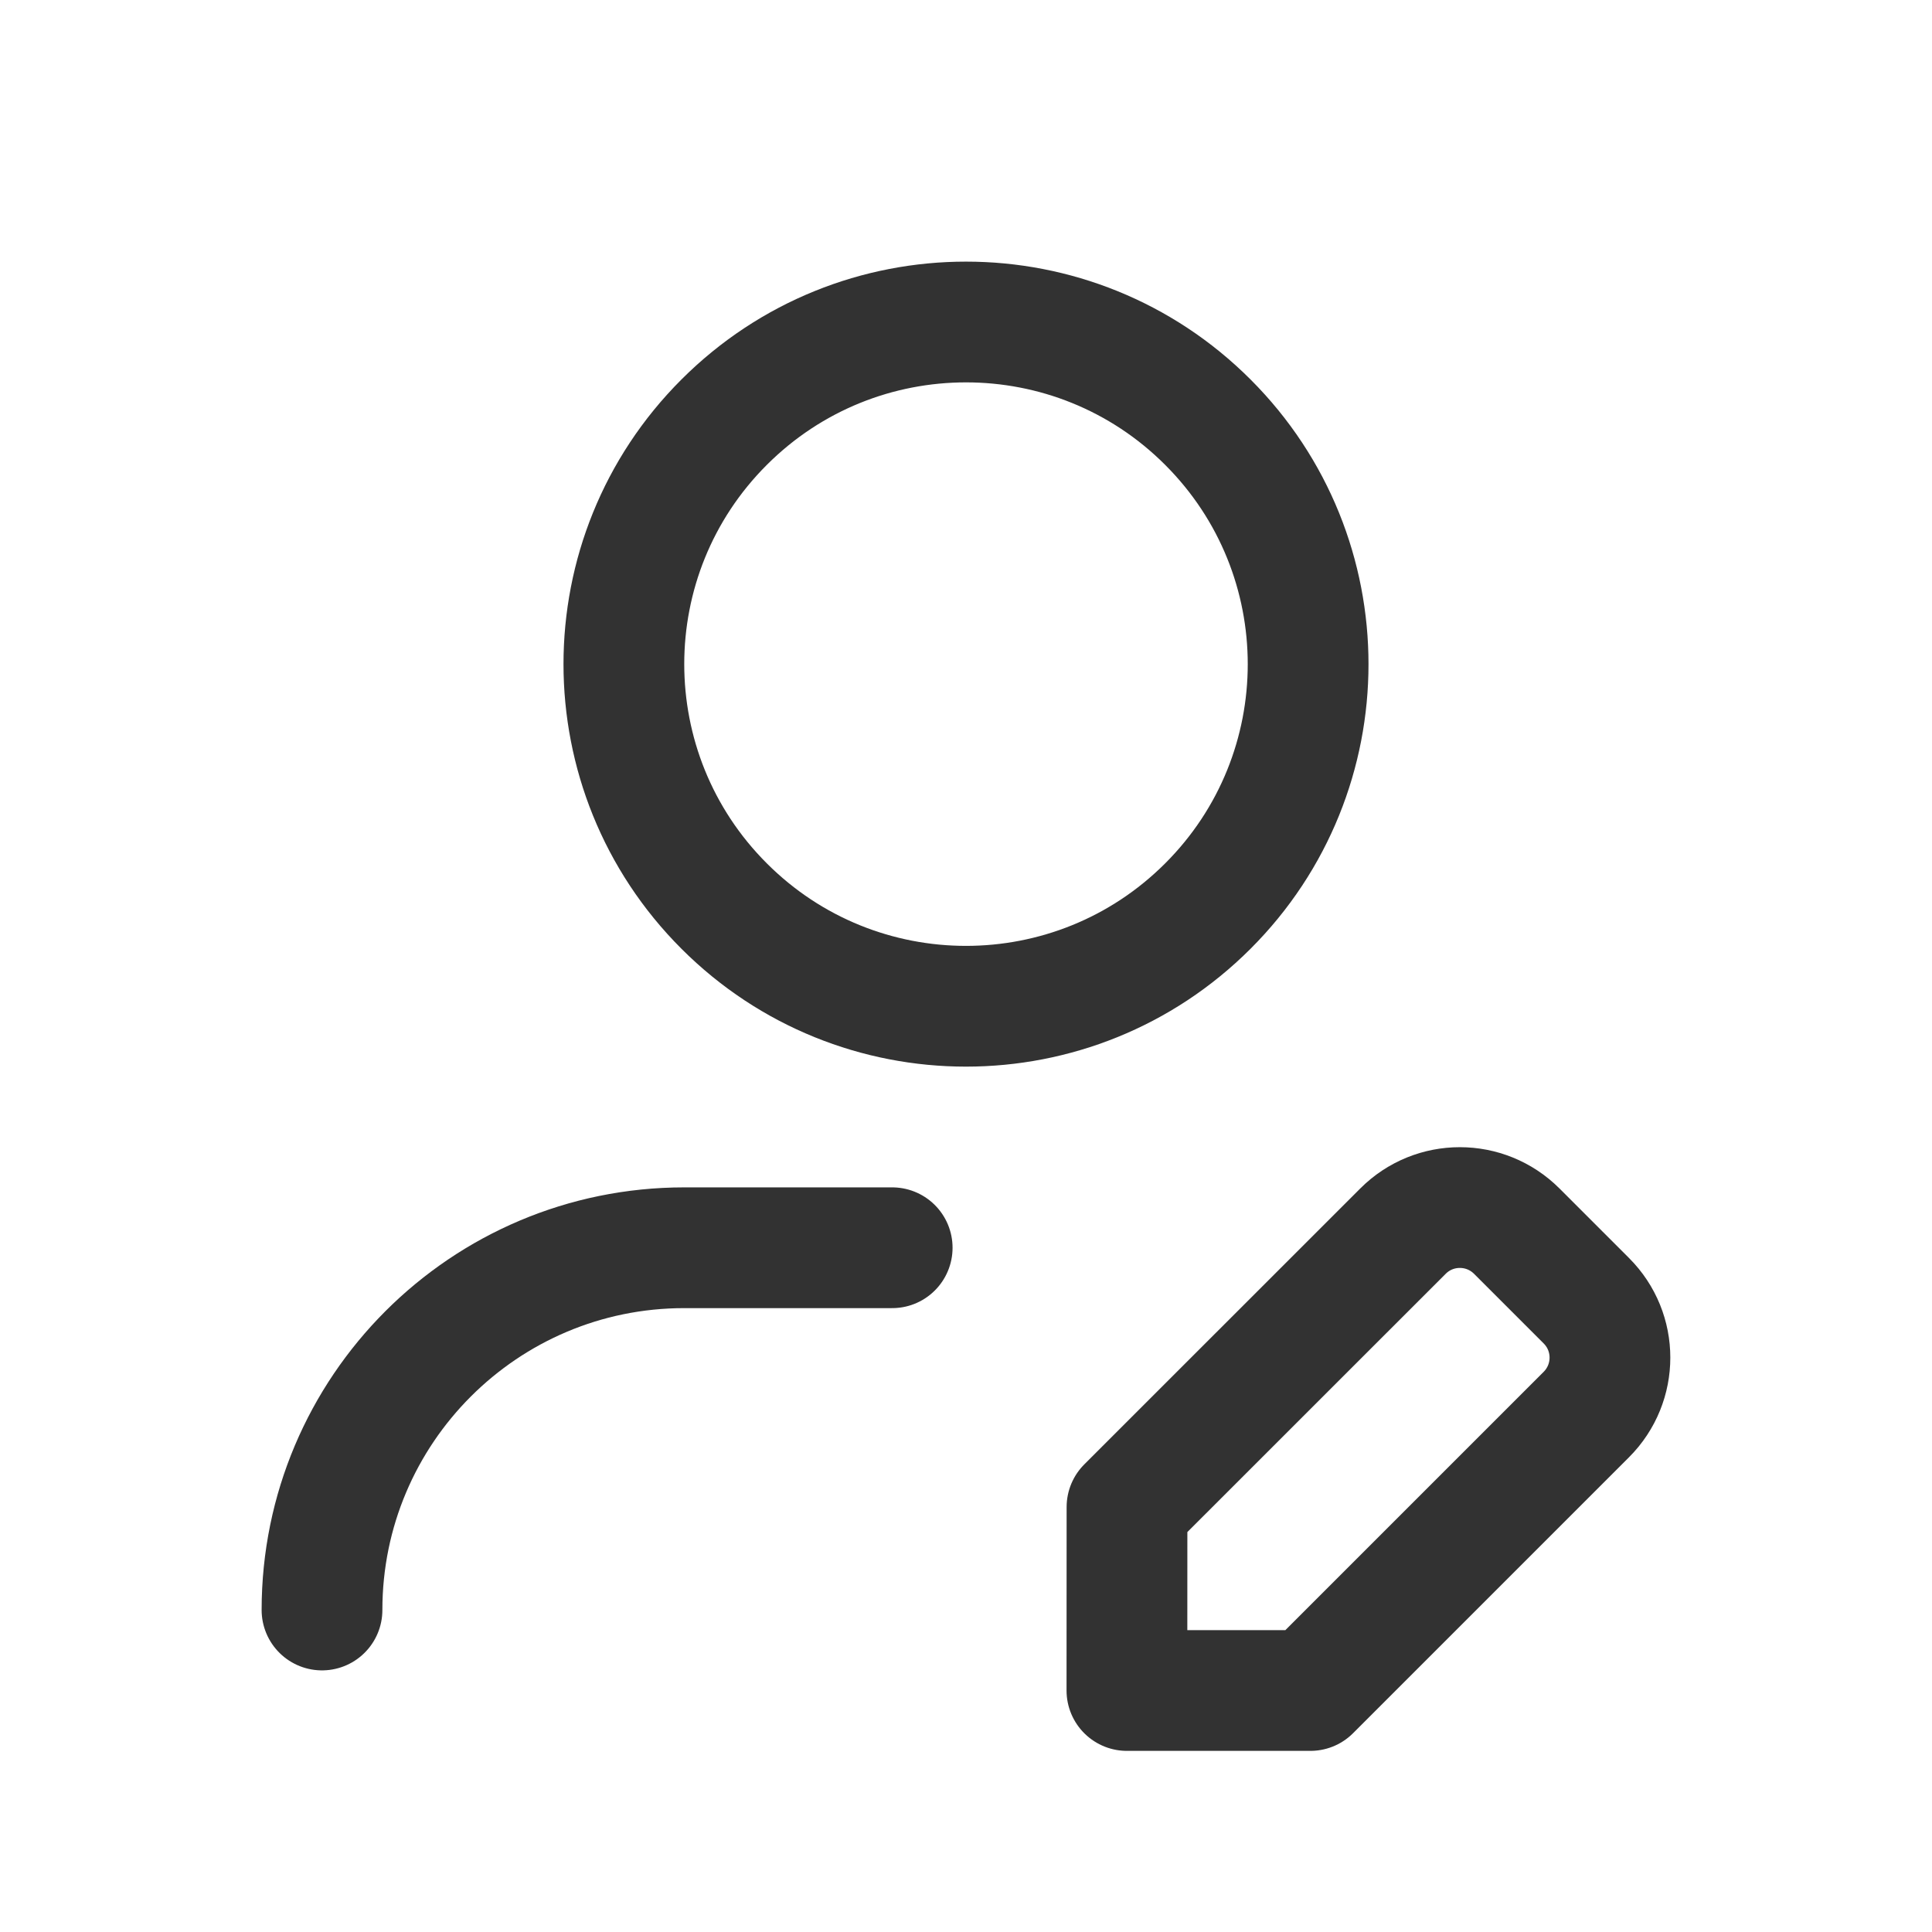 <?xml version="1.0" encoding="UTF-8"?> <svg xmlns="http://www.w3.org/2000/svg" xmlns:xlink="http://www.w3.org/1999/xlink" version="1.1" viewBox="0 0 24 24"><!--Generated by IJSVG (https://github.com/iconjar/IJSVG)--><g fill="none"><path d="M0,0h24v24h-24Z"></path><path stroke="#323232" stroke-linecap="round" stroke-linejoin="round" stroke-width="1.5" d="M15.005,5.245c1.66,1.66 1.66,4.351 0,6.01c-1.66,1.66 -4.351,1.66 -6.01,0c-1.66,-1.66 -1.66,-4.351 -1.77636e-15,-6.01c1.66,-1.66 4.351,-1.66 6.01,-1.77636e-15"></path><path stroke="#323232" stroke-linecap="round" stroke-linejoin="round" stroke-width="1.5" d="M4,20v0c0,-2.485 2.015,-4.5 4.5,-4.5h2.583"></path><path stroke="#323232" stroke-linecap="round" stroke-linejoin="round" stroke-width="1.5" d="M13.999,21h2.279l3.428,-3.428c0.391,-0.391 0.391,-1.024 0,-1.414l-0.864,-0.864c-0.391,-0.391 -1.024,-0.391 -1.414,0l-3.428,3.427l-0.001,2.279v0Z"></path></g></svg> 